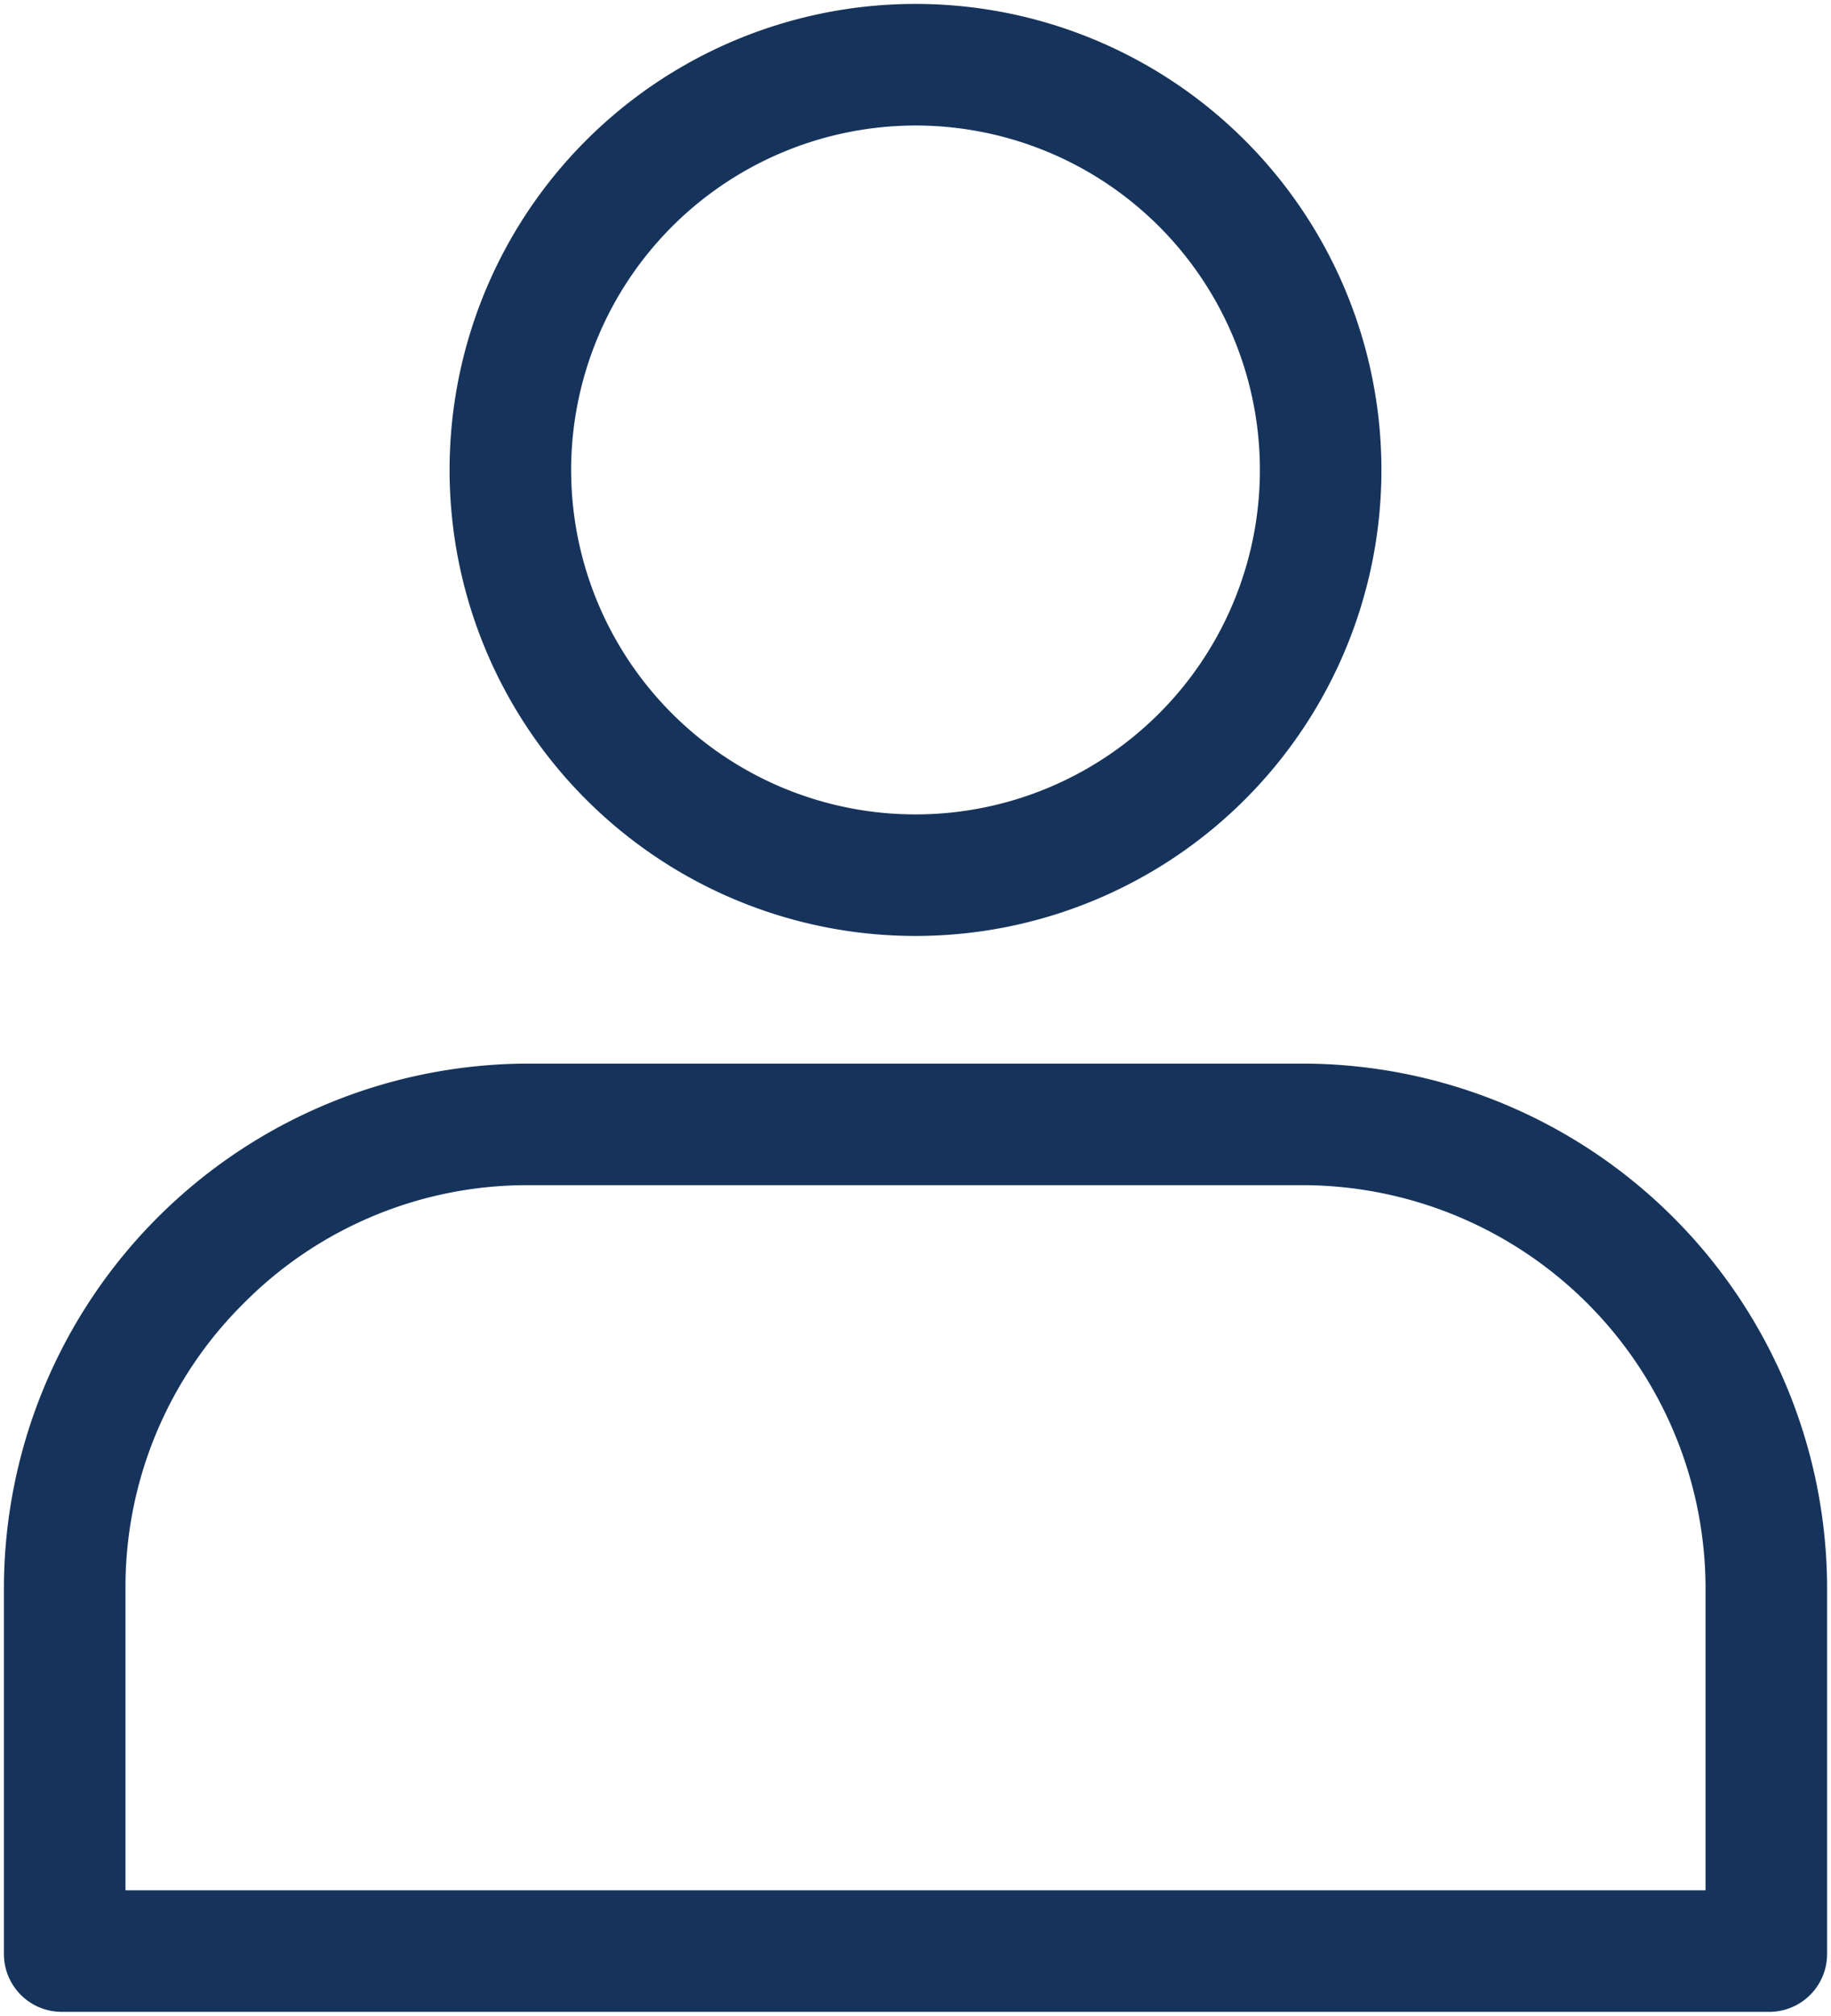 <svg xmlns="http://www.w3.org/2000/svg" width="233.461" height="256.965" viewBox="0 0 233.461 256.965">
  <path id="사람1" d="M7.35,255.965A7.371,7.371,0,0,1,0,248.616V201.831a66.941,66.941,0,0,1,66.745-66.745h98.972a66.941,66.941,0,0,1,66.745,66.745v46.785a7.371,7.371,0,0,1-7.35,7.35ZM30.564,165.65A50.876,50.876,0,0,0,15.5,201.831v38.637H216.964V201.831a51.444,51.444,0,0,0-51.247-51.248H66.745A50.873,50.873,0,0,0,30.564,165.65ZM56.824,59.407a59.407,59.407,0,1,1,59.407,59.407A59.407,59.407,0,0,1,56.824,59.407Zm15.5,0A43.909,43.909,0,1,0,116.23,15.5,43.959,43.959,0,0,0,72.321,59.407Z" transform="translate(0.5 0.5)" fill="#16345B" stroke="rgba(0,0,0,0)" stroke-miterlimit="10" stroke-width="1"/>
</svg>
